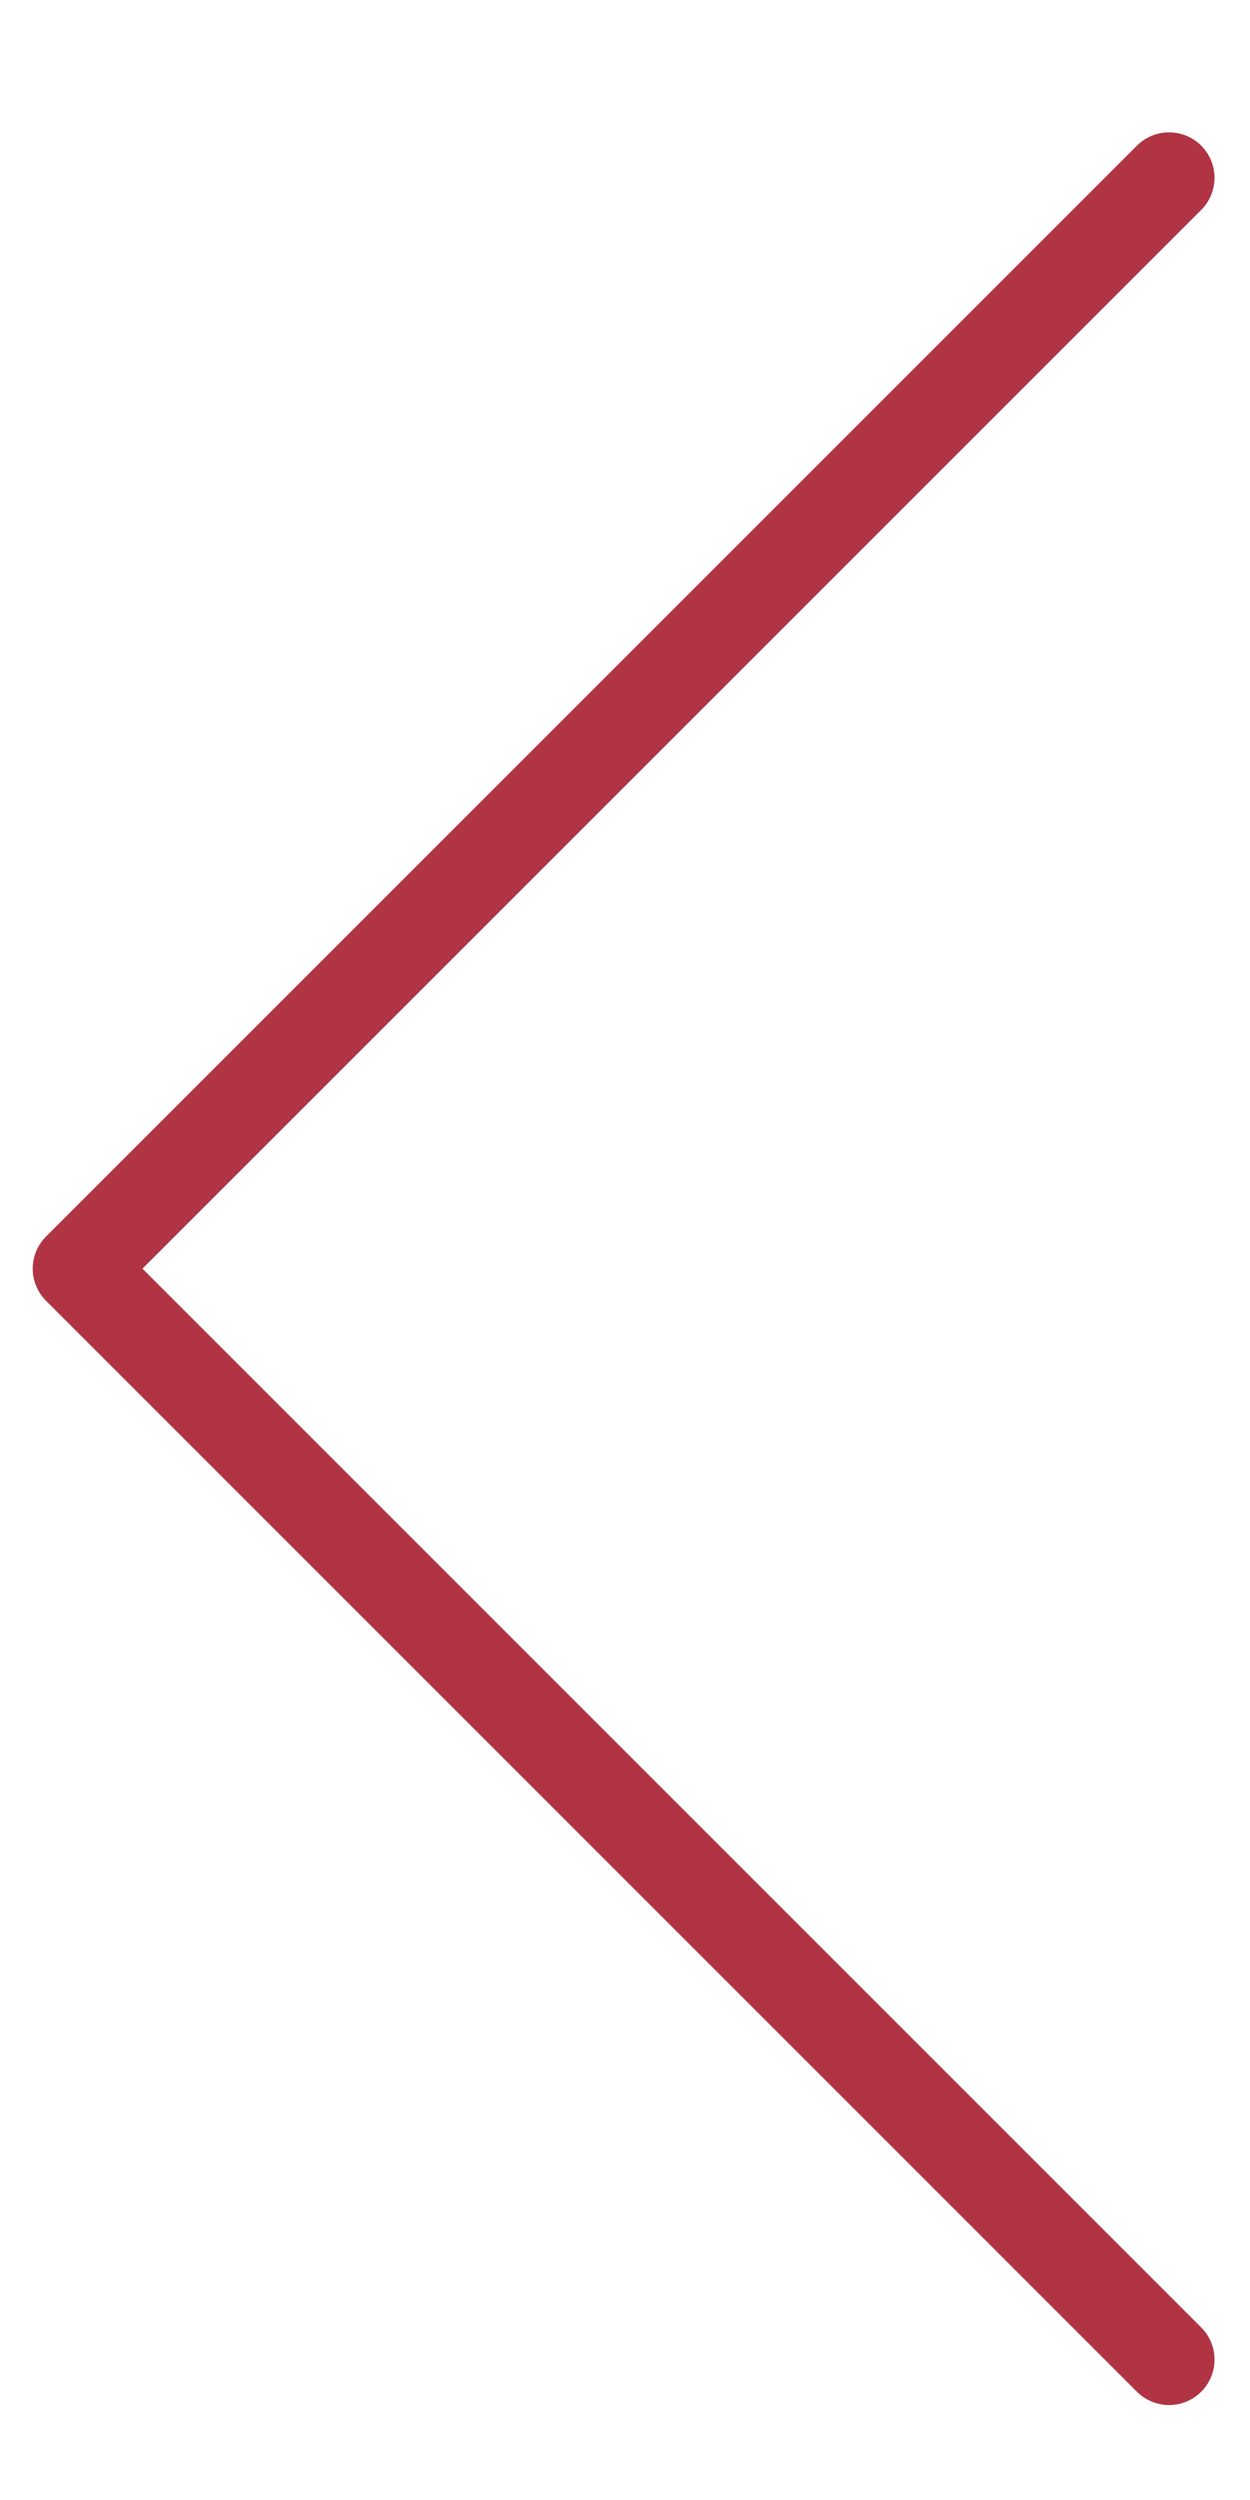 <?xml version="1.0" encoding="utf-8"?>
<!-- Generator: Adobe Illustrator 16.0.0, SVG Export Plug-In . SVG Version: 6.00 Build 0)  -->
<!DOCTYPE svg PUBLIC "-//W3C//DTD SVG 1.1//EN" "http://www.w3.org/Graphics/SVG/1.1/DTD/svg11.dtd">
<svg version="1.1" id="Calque_1" xmlns="http://www.w3.org/2000/svg" xmlns:xlink="http://www.w3.org/1999/xlink" x="0px" y="0px"
	 width="55px" height="110px" viewBox="17.5 33 55 110" enable-background="new 17.5 33 55 110" xml:space="preserve">
<polyline fill="none" stroke="#B03444" stroke-width="4" stroke-linecap="round" stroke-linejoin="round" stroke-miterlimit="10" points="
	68.939,40.823 20.94,88.821 68.939,136.822 "/>
</svg>
